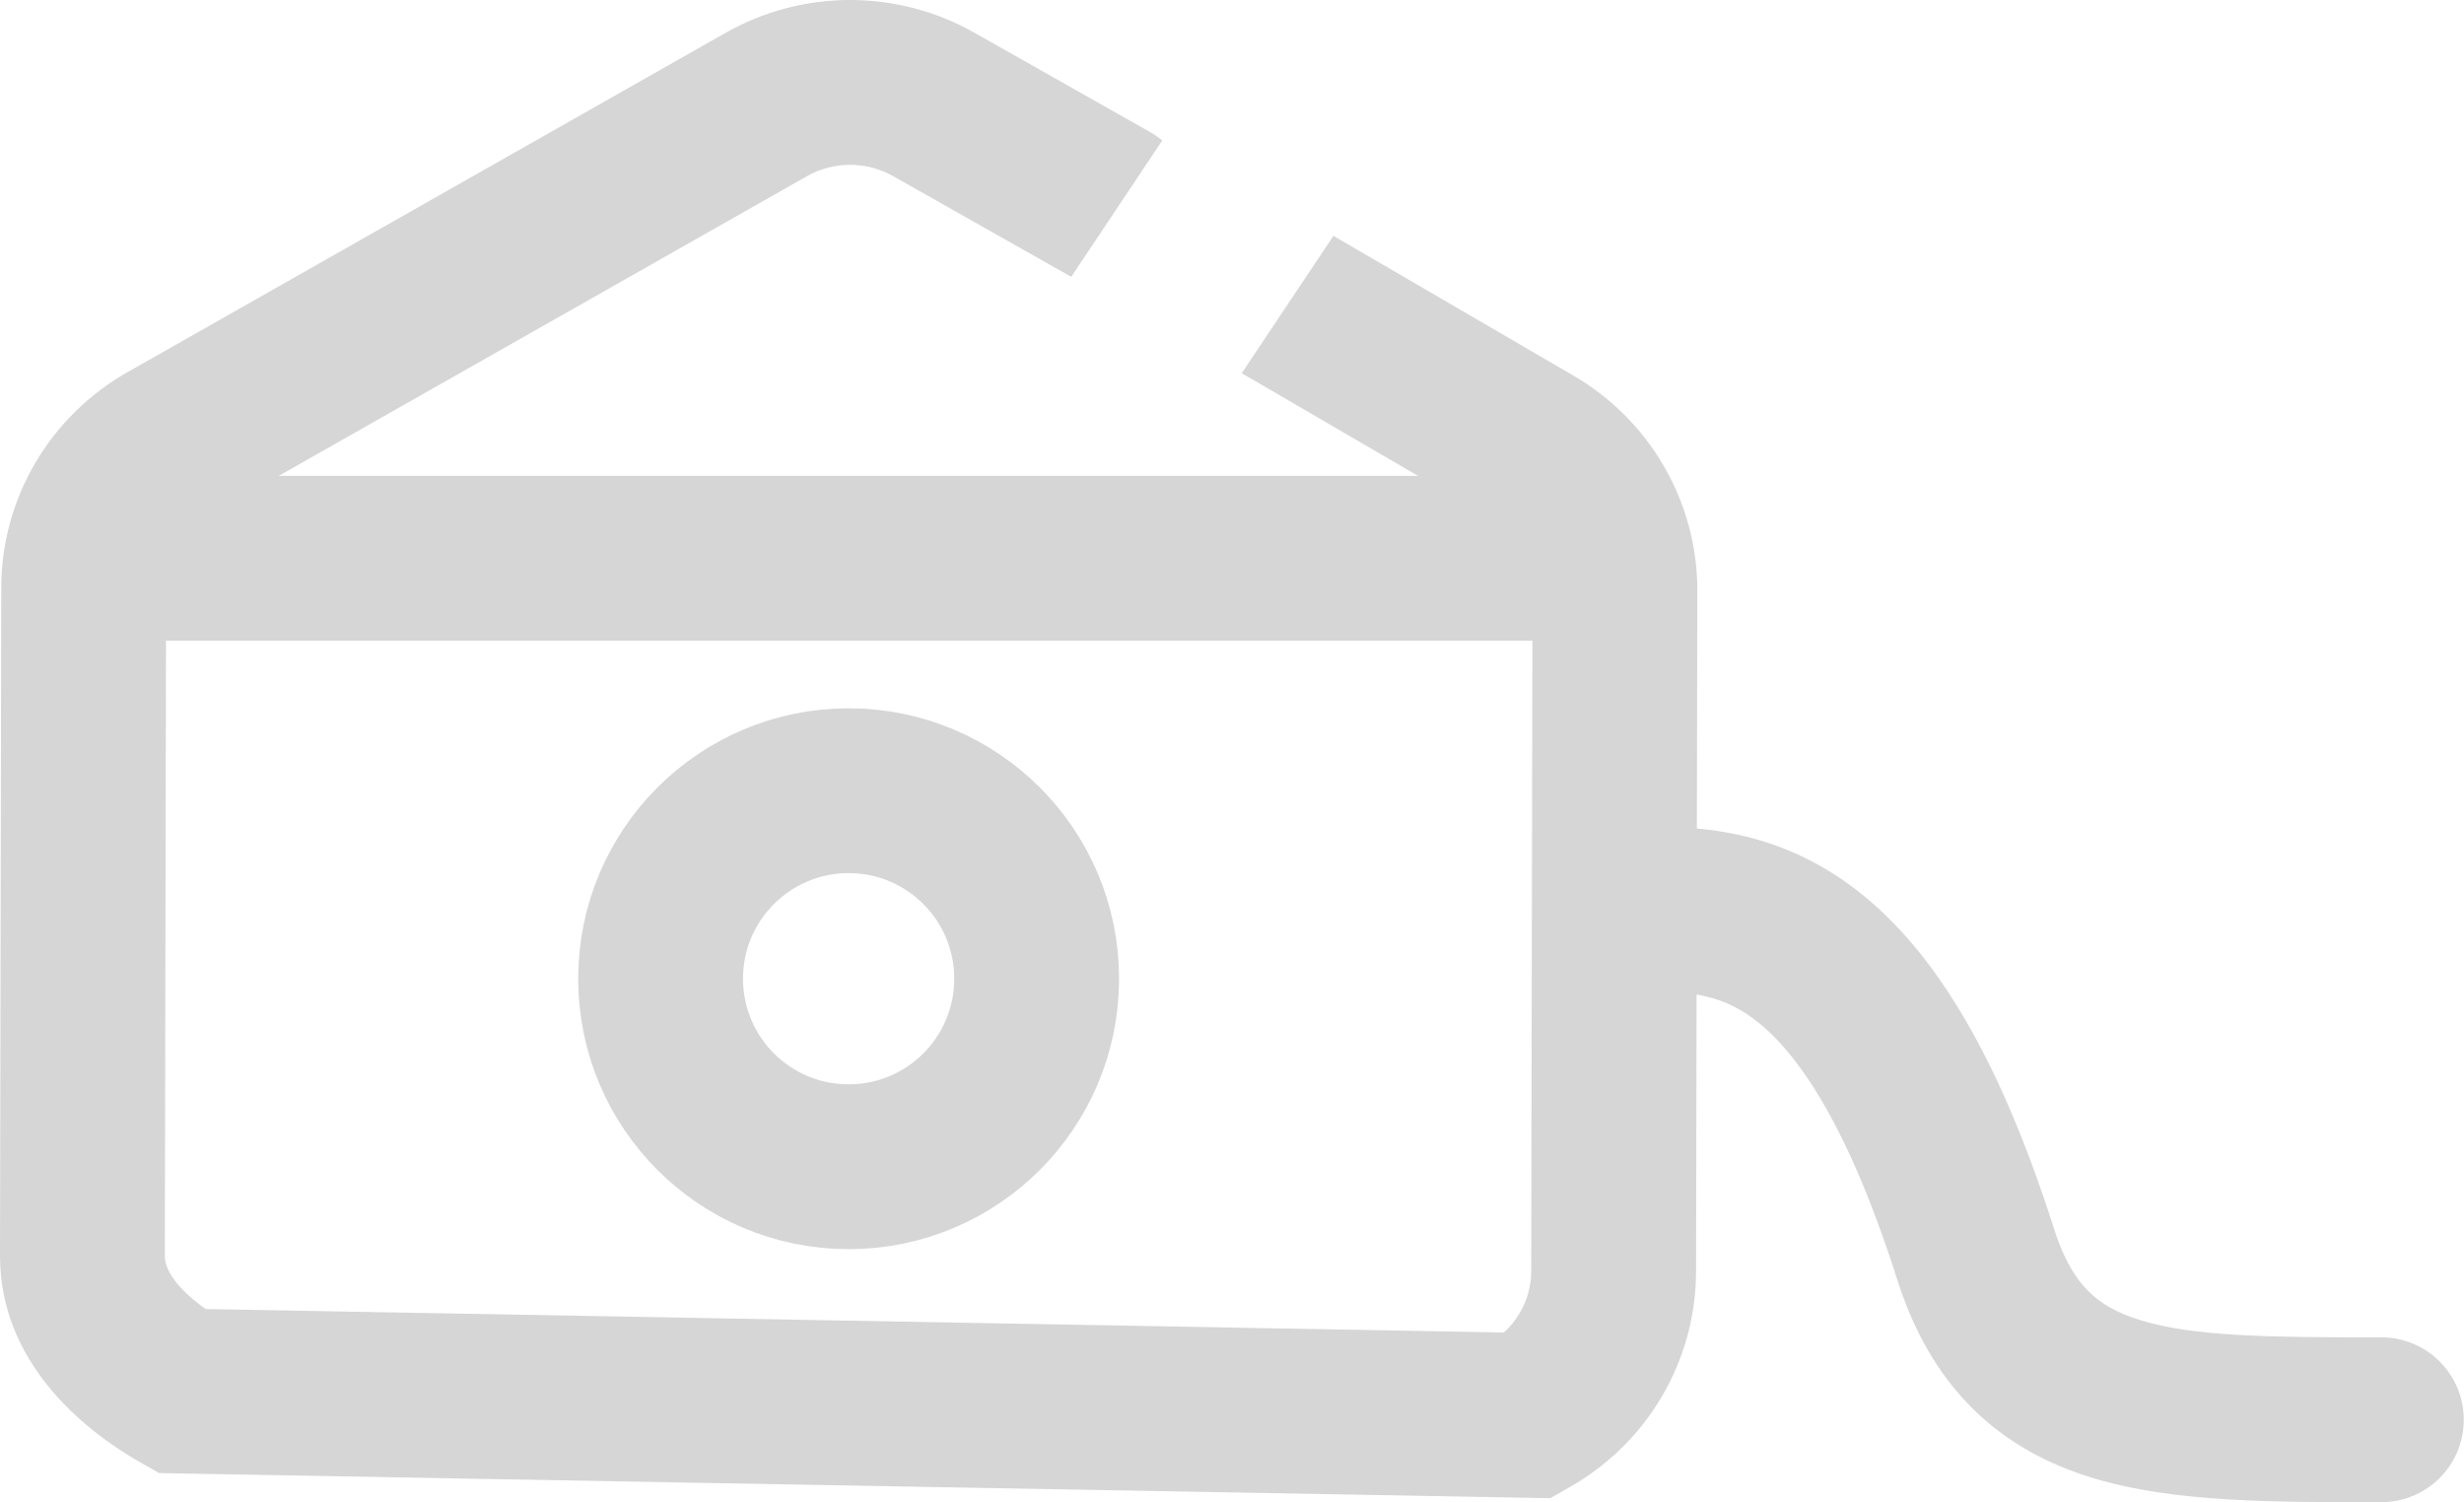 <?xml version="1.0" encoding="UTF-8"?> <svg xmlns="http://www.w3.org/2000/svg" width="164" height="100" viewBox="0 0 164 100" fill="none"> <path fill-rule="evenodd" clip-rule="evenodd" d="M53.699 11.732C54.571 11.235 55.565 10.971 56.581 10.971C57.597 10.971 58.591 11.235 59.462 11.732L59.471 11.737L59.479 11.742L71.132 18.331C71.188 18.363 71.245 18.394 71.302 18.423L77.357 9.352C77.105 9.141 76.829 8.949 76.532 8.781L64.896 2.201L64.887 2.196C62.356 0.756 59.492 0 56.581 0C53.668 0 50.802 0.756 48.27 2.198L48.266 2.201L8.461 24.787L8.451 24.793C5.918 26.236 3.806 28.318 2.334 30.835C0.863 33.352 0.085 36.211 0.084 39.126L0.084 39.132L1.00136e-05 83.58L0 83.591C0 90.626 5.449 95.129 9.377 97.36L10.591 98.049L11.987 98.074L101.676 99.694L103.179 99.721L104.485 98.979C107.025 97.536 109.143 95.454 110.621 92.934C112.099 90.415 112.883 87.55 112.887 84.629V84.627L112.971 39.302L112.971 39.294C112.972 36.375 112.195 33.511 110.725 30.991C109.258 28.477 107.155 26.395 104.632 24.947L88.751 15.699L82.648 24.841C82.674 24.856 82.7 24.871 82.725 24.886L99.127 34.437L99.145 34.447L99.162 34.457C100.037 34.958 100.754 35.671 101.248 36.519C101.742 37.365 101.999 38.319 102 39.287V39.291L101.916 84.609V84.611C101.915 85.58 101.655 86.536 101.158 87.383C100.873 87.869 100.515 88.31 100.096 88.692L13.699 87.132C12.884 86.567 12.225 85.972 11.757 85.392C11.126 84.609 10.972 84.029 10.971 83.594L10.971 83.591L11.055 39.142L11.055 39.132C11.055 38.168 11.312 37.217 11.805 36.373C12.298 35.531 13.011 34.822 13.881 34.326L13.884 34.324L53.69 11.738L53.699 11.732Z" fill="#D6D6D6"></path> <line x1="5.48" y1="37.16" x2="103.486" y2="37.16" stroke="#D6D6D6" stroke-width="10.97"></line> <circle cx="56.484" cy="65.145" r="12.515" stroke="#D6D6D6" stroke-width="10.97"></circle> <path d="M131.5 83.499L126.273 85.162L126.273 85.162L131.5 83.499ZM158.5 99.985C161.529 99.985 163.985 97.529 163.985 94.5C163.985 91.471 161.529 89.015 158.5 89.015V99.985ZM109 65.984C112.216 65.984 114.357 66.073 116.688 67.793C119.223 69.663 122.758 74.112 126.273 85.162L136.727 81.836C132.93 69.902 128.465 62.85 123.202 58.967C117.736 54.933 112.284 55.014 109 55.014V65.984ZM126.273 85.162C127.358 88.572 128.98 91.463 131.297 93.757C133.62 96.056 136.363 97.482 139.272 98.37C144.735 100.04 151.57 99.985 158.5 99.985V89.015C150.93 89.015 146.015 88.96 142.478 87.879C140.887 87.393 139.818 86.756 139.015 85.961C138.207 85.161 137.392 83.927 136.727 81.836L126.273 85.162Z" fill="#D6D6D6"></path> </svg> 